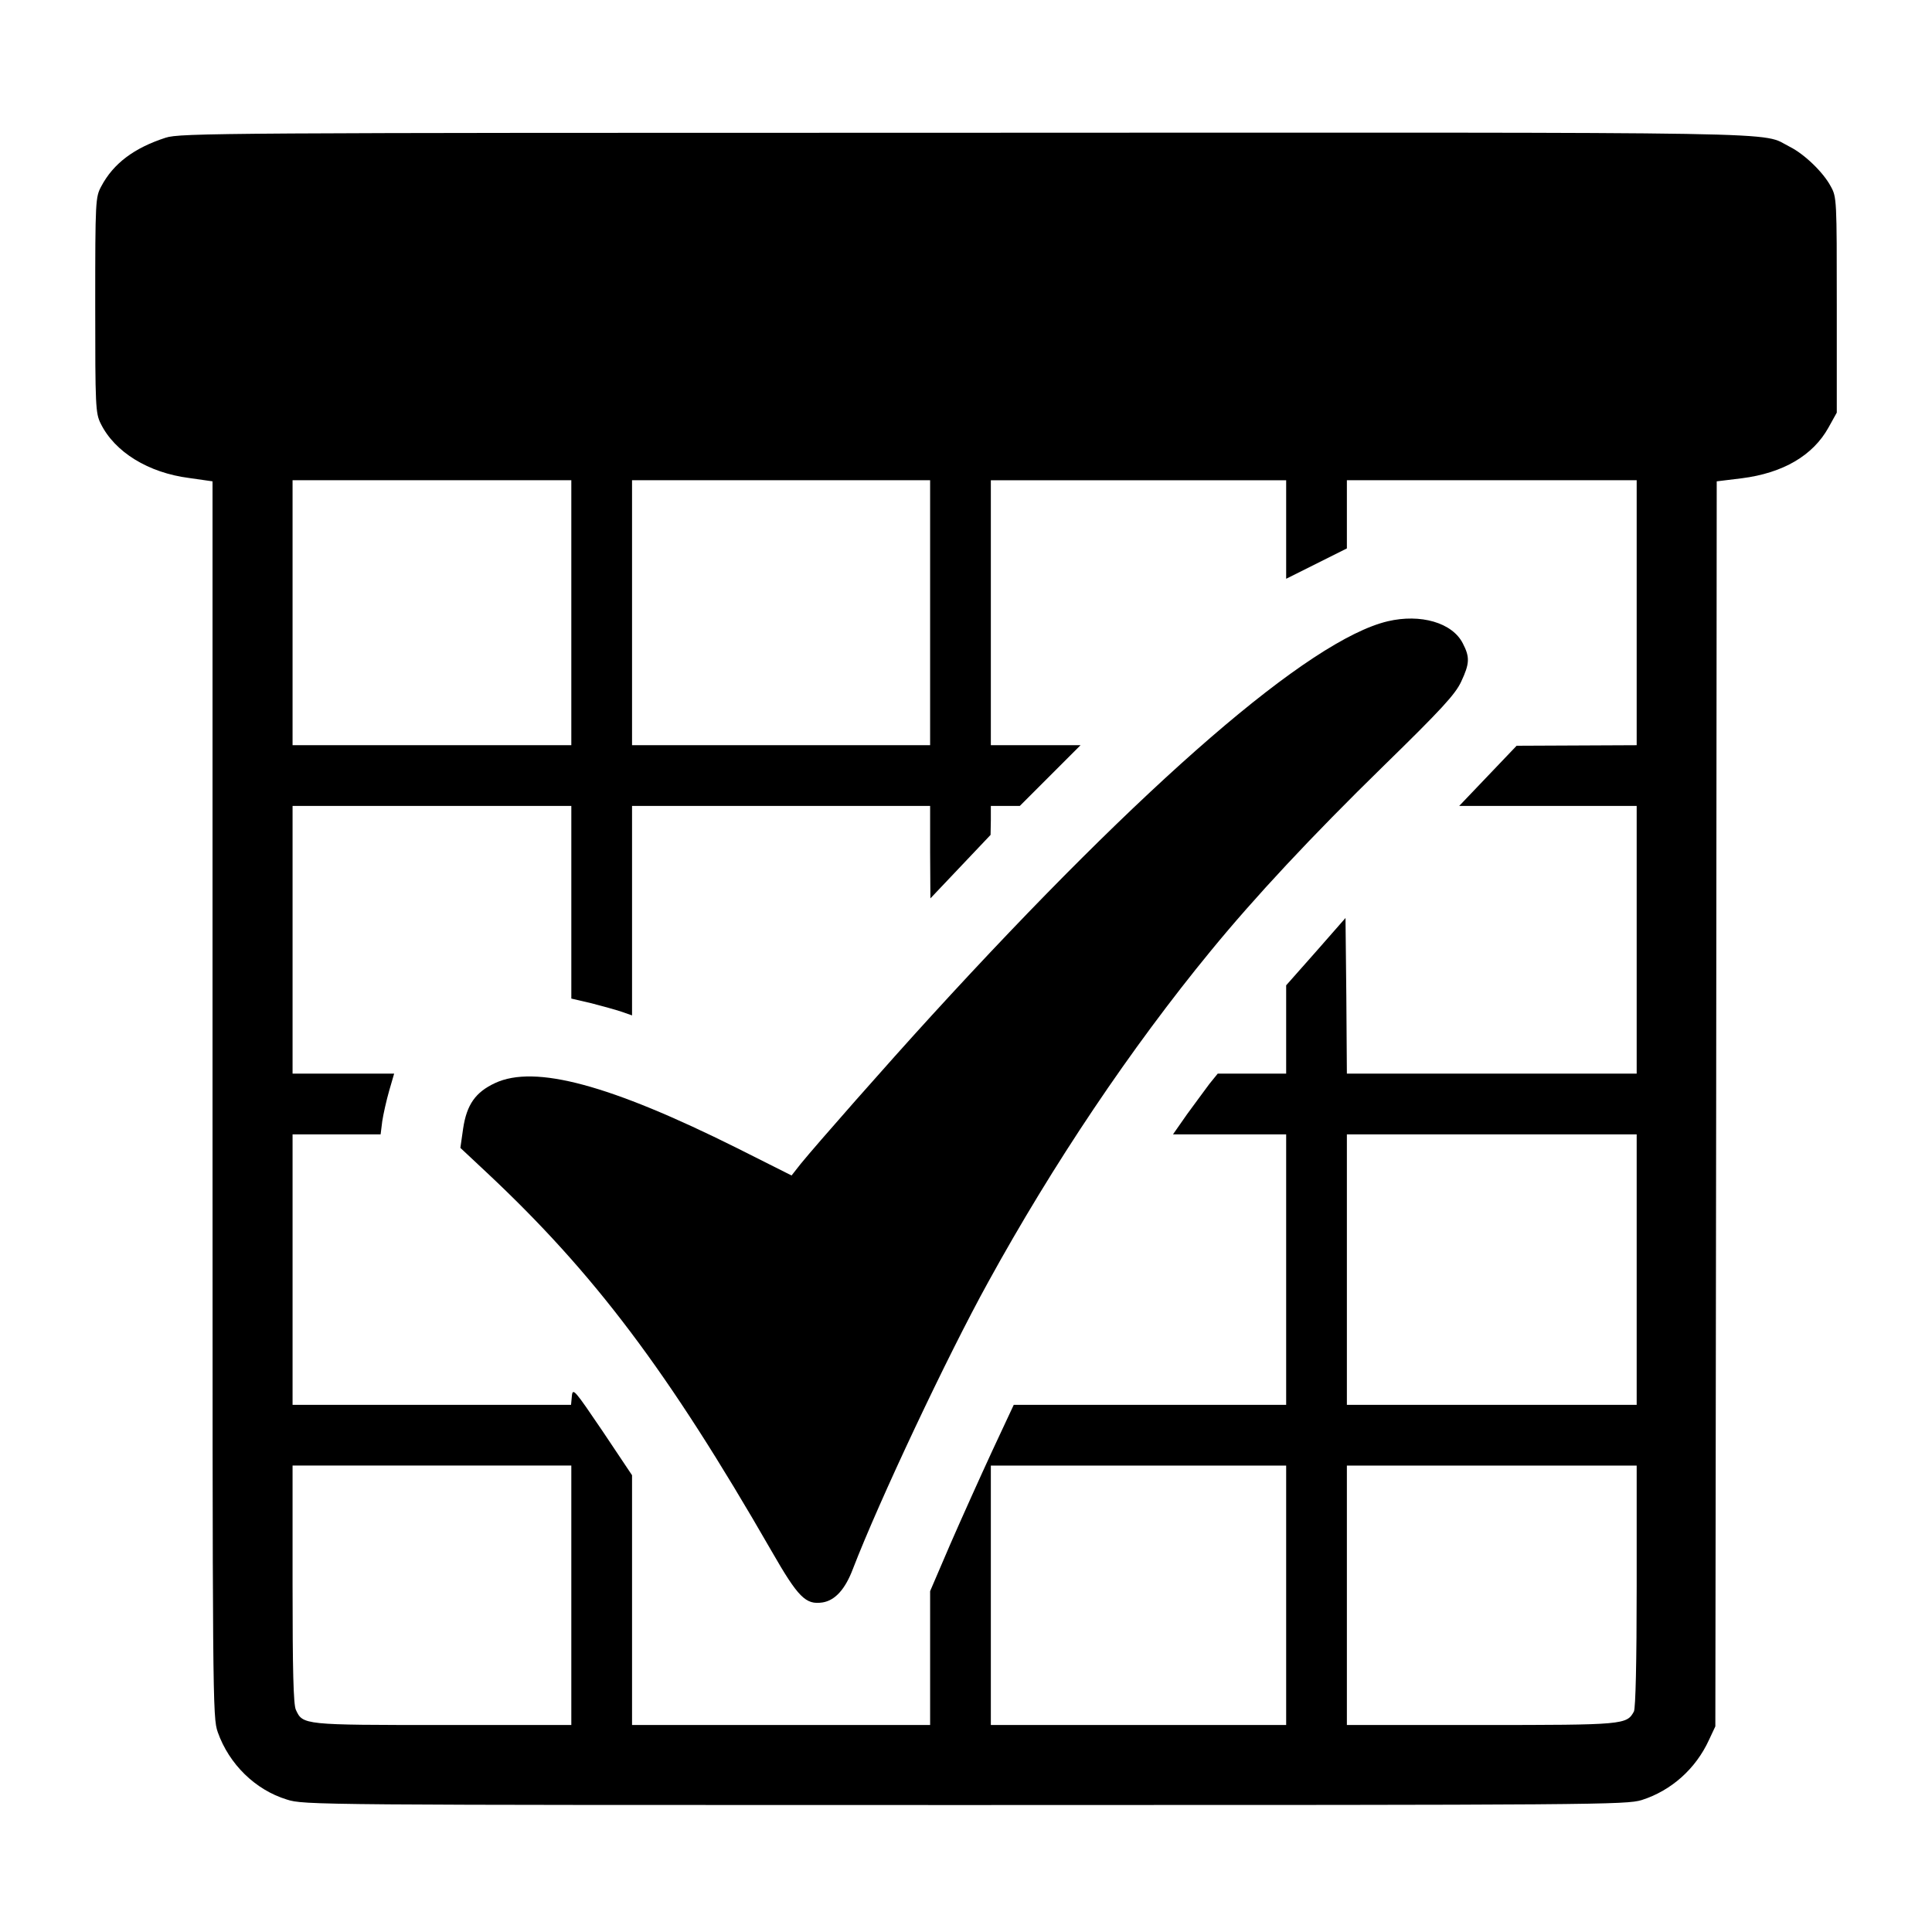 <?xml version="1.0" standalone="no"?>
<!DOCTYPE svg PUBLIC "-//W3C//DTD SVG 20010904//EN"
 "http://www.w3.org/TR/2001/REC-SVG-20010904/DTD/svg10.dtd">
<svg version="1.0" xmlns="http://www.w3.org/2000/svg"
 width="700pt" height="700pt" viewBox="0 0 700 700"
 preserveAspectRatio="xMidYMid meet">
<g transform="translate(0,700) scale(0.1,-0.1)"
fill="#000000" stroke="none">
<path d="M600 6501 c-114 -37 -189 -93 -233 -176 -21 -39 -22 -50 -22 -430 0
-368 1 -392 20 -430 51 -103 172 -178 321 -197 l84 -12 0 -2238 c0 -2190 0
-2240 19 -2294 41 -116 136 -209 250 -244 62 -20 98 -20 2456 -20 2300 0 2396
1 2453 18 107 34 196 113 244 218 l23 49 3 2255 2 2256 90 11 c151 19 259 83
315 184 l30 54 0 390 c0 381 0 391 -22 430 -27 51 -96 117 -148 143 -112 56
103 52 -2989 51 -2695 0 -2844 -1 -2896 -18z m1470 -1721 l0 -480 -505 0 -505
0 0 480 0 480 505 0 505 0 0 -480z m1300 0 l0 -480 -540 0 -540 0 0 480 0 480
540 0 540 0 0 -480z m1290 302 l0 -179 110 55 110 55 0 123 0 124 525 0 525 0
0 -480 0 -480 -217 -1 -218 -1 -104 -109 -104 -109 322 0 321 0 0 -485 0 -485
-525 0 -525 0 -2 282 -3 282 -107 -122 -108 -122 0 -160 0 -160 -124 0 -124 0
-30 -37 c-16 -21 -52 -71 -81 -110 l-51 -73 205 0 205 0 0 -490 0 -490 -493 0
-494 0 -78 -167 c-43 -93 -111 -244 -152 -338 l-73 -170 0 -242 0 -243 -540 0
-540 0 0 453 0 452 -107 160 c-101 149 -108 158 -111 127 l-3 -32 -505 0 -504
0 0 490 0 490 159 0 160 0 6 48 c4 26 15 75 25 110 l18 62 -184 0 -184 0 0
485 0 485 505 0 505 0 0 -349 0 -349 73 -17 c39 -10 89 -24 110 -31 l37 -13 0
379 0 380 540 0 540 0 0 -167 1 -168 109 115 109 115 1 53 0 52 53 0 52 0 110
110 110 110 -163 0 -162 0 0 480 0 480 535 0 535 0 0 -178z m1270 -2682 l0
-490 -525 0 -525 0 0 490 0 490 525 0 525 0 0 -490z m-3860 -1180 l0 -470
-465 0 c-505 0 -508 0 -533 55 -9 19 -12 144 -12 455 l0 430 505 0 505 0 0
-470z m2590 0 l0 -470 -535 0 -535 0 0 470 0 470 535 0 535 0 0 -470z m1270
34 c0 -279 -4 -442 -10 -455 -26 -48 -36 -49 -555 -49 l-485 0 0 470 0 470
525 0 525 0 0 -436z"/>
<path d="M5028 4749 c-283 -67 -878 -581 -1653 -1429 -160 -175 -417 -467
-474 -537 l-33 -42 -197 99 c-461 230 -733 303 -877 236 -71 -33 -103 -78
-116 -165 l-10 -70 93 -87 c392 -367 659 -721 1034 -1373 97 -169 124 -196
185 -187 45 7 82 47 110 121 96 249 342 771 490 1039 235 428 517 848 807
1201 159 194 364 414 626 670 211 206 260 260 281 305 31 66 32 89 6 139 -38
75 -153 108 -272 80z"/>
</g>
</svg>
